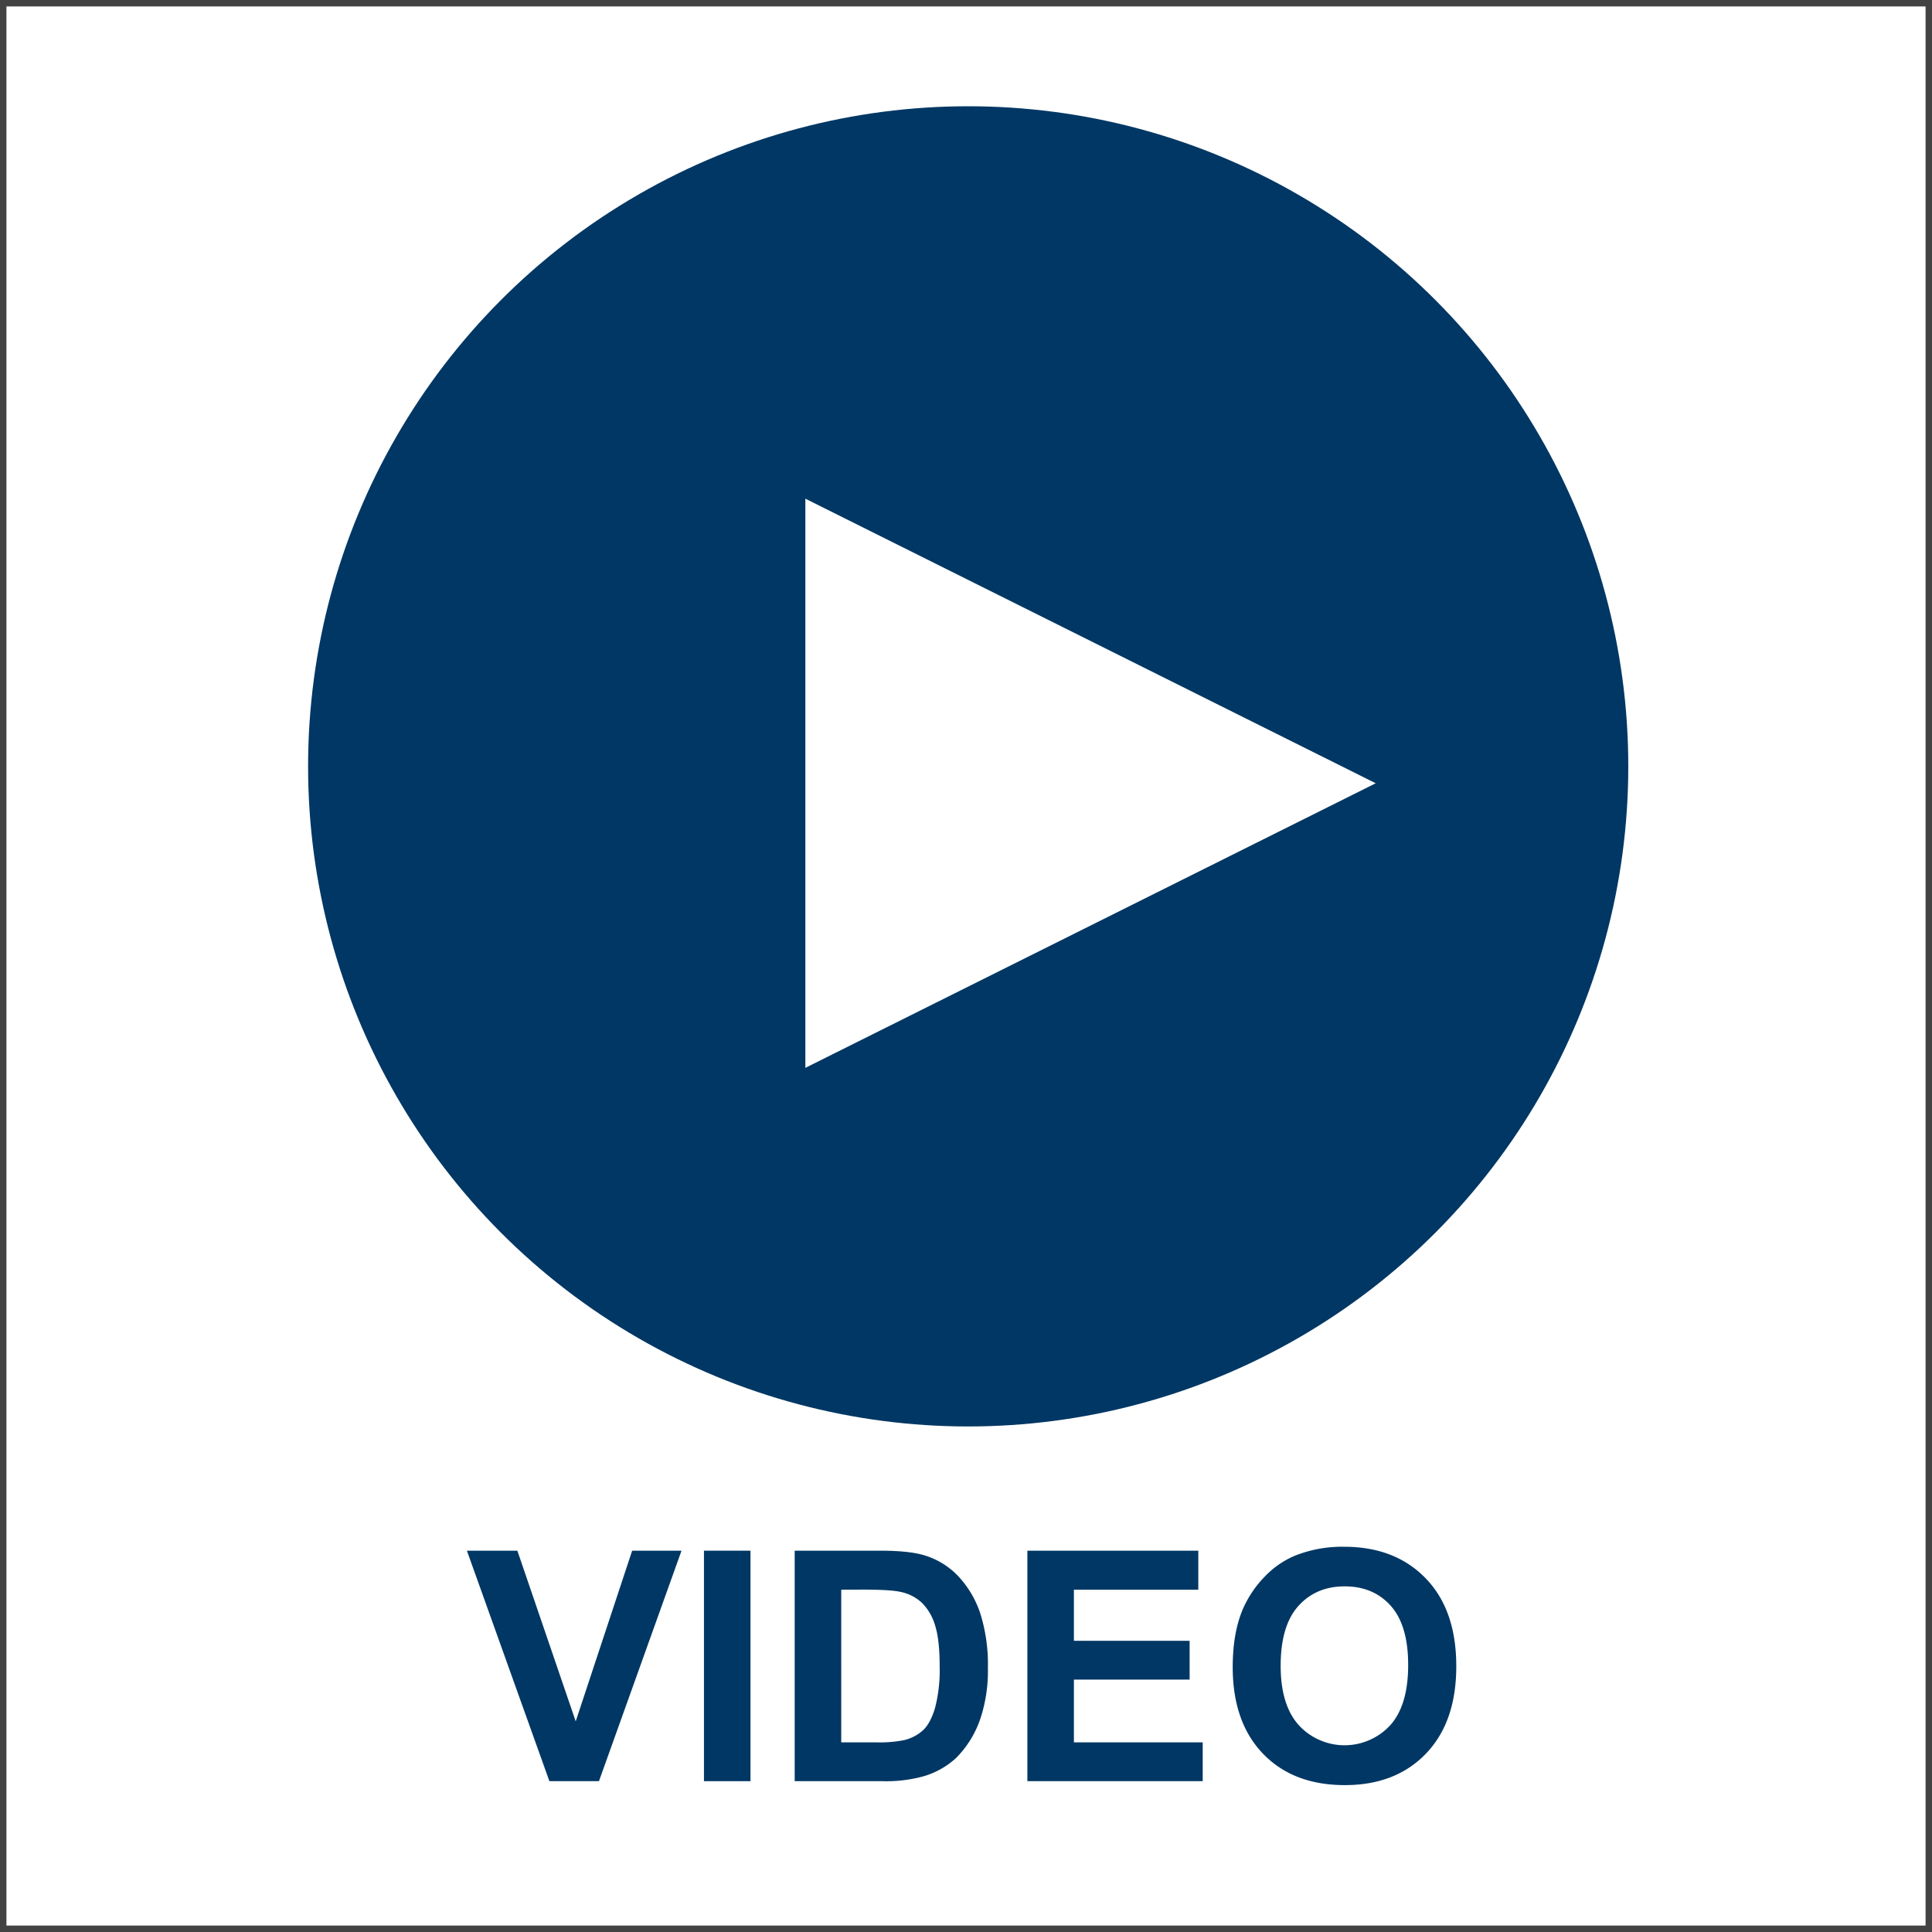 <svg id="Layer_1" data-name="Layer 1" xmlns="http://www.w3.org/2000/svg" viewBox="0 0 600 600"><rect x="0" y="0" width="600" height="600" fill="#808080" stroke="none"/><defs><style>.cls-1{fill:#fff;}.cls-2{fill:#434343;}.cls-3{fill:#003764;}</style></defs><rect class="cls-1" x="1" y="1" width="598" height="598"/><path class="cls-2" d="M598,2V598H2V2H598m2-2H0V600H600V0Z"/><path class="cls-3" d="M170.62,553.16,145,481.58h15.67l18.12,53,17.53-53h15.33l-25.64,71.58Z"/><path class="cls-3" d="M218.62,553.16V481.58h14.45v71.58Z"/><path class="cls-3" d="M246.8,481.58h26.41q8.94,0,13.62,1.37a24,24,0,0,1,10.8,6.59,31.28,31.28,0,0,1,6.83,11.6,52.88,52.88,0,0,1,2.34,16.92,47.15,47.15,0,0,1-2.19,15.23,31.62,31.62,0,0,1-7.67,12.65,25.41,25.41,0,0,1-10.15,5.71,43.76,43.76,0,0,1-12.8,1.51H246.8Zm14.45,12.11V541.1H272a39.14,39.14,0,0,0,8.74-.68,13.35,13.35,0,0,0,5.83-3q2.33-2.1,3.79-6.91a46.53,46.53,0,0,0,1.46-13.11q0-8.29-1.46-12.74a16.43,16.43,0,0,0-4.1-6.94,13.71,13.71,0,0,0-6.69-3.36q-3-.69-11.87-.69Z"/><path class="cls-3" d="M319.06,553.16V481.58h53.08v12.11H333.51v15.87h35.94v12.06H333.51V541.1h40v12.06Z"/><path class="cls-3" d="M382.83,517.81q0-10.93,3.27-18.36a33.76,33.76,0,0,1,6.67-9.81,27.81,27.81,0,0,1,9.25-6.45,39.44,39.44,0,0,1,15.43-2.83q15.82,0,25.32,9.82t9.49,27.29q0,17.34-9.42,27.13t-25.2,9.78q-16,0-25.39-9.74T382.83,517.81Zm14.89-.49q0,12.16,5.62,18.44a19.31,19.31,0,0,0,28.44,0q5.54-6.22,5.54-18.68,0-12.3-5.39-18.36t-14.33-6.06q-8.94,0-14.41,6.13T397.72,517.32Z"/><circle class="cls-3" cx="300.68" cy="238" r="205"/><path class="cls-1" d="M250.11,154.87l177.13,88.38L250.11,331.63Z"/></svg>